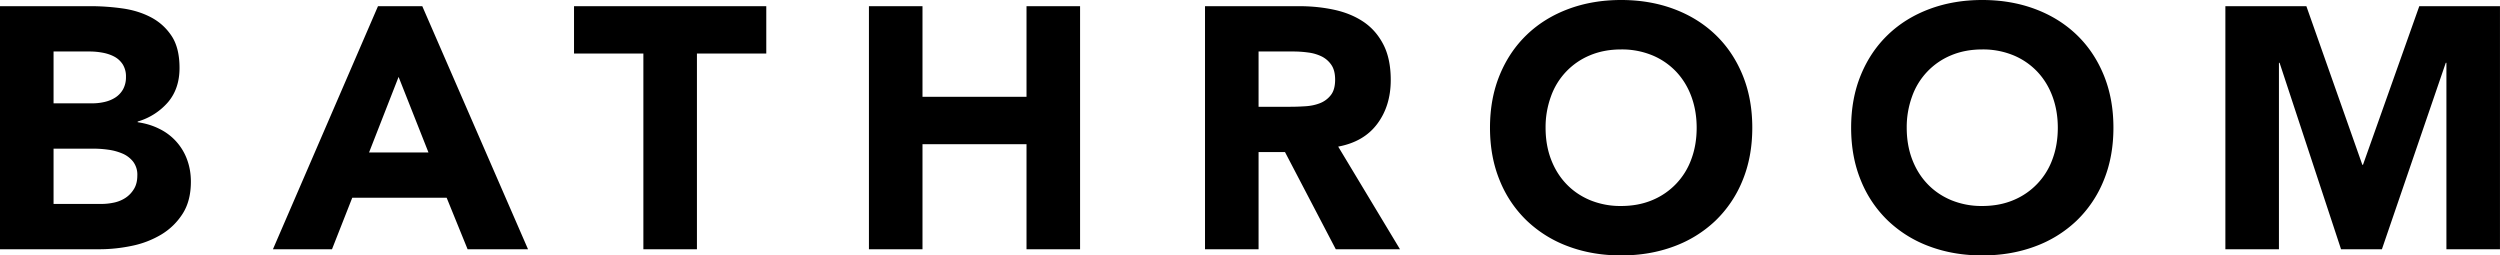 <svg xmlns="http://www.w3.org/2000/svg" width="87.383" height="8.928" viewBox="0 0 87.383 8.928"><path d="M0 .216h3.168c.367 0 .737.026 1.109.078.372.052.706.156 1.002.312.296.156.536.374.721.654.184.28.275.652.275 1.116 0 .48-.134.878-.401 1.194a2.215 2.215 0 0 1-1.062.678v.024c.28.04.534.118.763.234A1.925 1.925 0 0 1 6.54 5.58c.088.24.132.496.132.768 0 .448-.096.822-.288 1.122-.192.3-.44.542-.744.726a3.269 3.269 0 0 1-1.027.396c-.38.08-.758.12-1.134.12H0V.216zm1.872 3.396h1.355a1.9 1.9 0 0 0 .426-.048c.141-.032.267-.084.379-.156a.821.821 0 0 0 .27-.288.873.873 0 0 0 .101-.432.792.792 0 0 0-.113-.438c-.076-.116-.174-.206-.294-.27s-.257-.11-.408-.138a2.449 2.449 0 0 0-.444-.042H1.872v1.812zm0 3.516h1.68c.144 0 .29-.016.438-.048.148-.032.282-.088.402-.168s.217-.184.294-.312.114-.284.114-.468a.75.75 0 0 0-.15-.486.951.951 0 0 0-.378-.282 1.933 1.933 0 0 0-.493-.132 3.653 3.653 0 0 0-.491-.036H1.872v1.932zM13.212.216h1.548l3.696 8.496h-2.112l-.732-1.8h-3.3l-.708 1.8H9.54L13.212.216zm.72 2.472L12.9 5.328h2.076l-1.044-2.64zm8.556-.816h-2.424V.216h6.72v1.656H24.36v6.84h-1.872v-6.84zM30.372.216h1.872v3.168h3.636V.216h1.872v8.496H35.88V5.04h-3.636v3.672h-1.872V.216zm11.747 0h3.288c.432 0 .842.042 1.229.126s.729.224 1.021.42c.292.196.523.46.695.792.172.332.259.746.259 1.242 0 .6-.156 1.11-.469 1.53-.312.42-.768.687-1.368.798l2.16 3.588H46.69l-1.775-3.396h-.924v3.396h-1.872V.216zm1.872 3.516h1.104c.168 0 .346-.006.534-.018.188-.012.358-.048.51-.108a.882.882 0 0 0 .378-.282c.101-.128.15-.308.15-.54 0-.216-.044-.388-.132-.516a.887.887 0 0 0-.336-.294 1.497 1.497 0 0 0-.469-.138 3.792 3.792 0 0 0-.515-.036h-1.224v1.932zm8.089.732c0-.68.114-1.296.342-1.848.228-.552.546-1.021.954-1.41s.892-.686 1.452-.894C55.388.104 56 0 56.664 0s1.275.104 1.836.312c.56.208 1.044.506 1.452.894s.726.858.954 1.41c.228.552.342 1.168.342 1.848 0 .68-.114 1.296-.342 1.848a4.067 4.067 0 0 1-.954 1.41 4.203 4.203 0 0 1-1.452.894c-.561.208-1.172.312-1.836.312s-1.276-.104-1.836-.312a4.194 4.194 0 0 1-1.452-.894 4.04 4.04 0 0 1-.954-1.41c-.228-.552-.342-1.168-.342-1.848zm1.943 0c0 .4.062.766.187 1.098s.302.62.534.864c.231.244.51.434.834.57a2.78 2.78 0 0 0 1.086.204c.399 0 .762-.068 1.086-.204a2.437 2.437 0 0 0 1.368-1.434c.124-.332.186-.698.186-1.098 0-.392-.062-.756-.186-1.092s-.303-.626-.534-.87a2.437 2.437 0 0 0-.834-.57 2.784 2.784 0 0 0-1.086-.204c-.4 0-.762.068-1.086.204a2.428 2.428 0 0 0-1.368 1.44 3.13 3.13 0 0 0-.187 1.092zm10.68 0c0-.68.114-1.296.342-1.848.228-.552.546-1.021.954-1.41s.892-.686 1.452-.894C68.011.104 68.623 0 69.287 0s1.275.104 1.836.312c.56.208 1.044.506 1.452.894s.726.858.954 1.41c.228.552.342 1.168.342 1.848 0 .68-.114 1.296-.342 1.848a4.067 4.067 0 0 1-.954 1.41 4.197 4.197 0 0 1-1.452.894c-.561.208-1.172.312-1.836.312s-1.276-.104-1.836-.312a4.194 4.194 0 0 1-1.452-.894 4.04 4.04 0 0 1-.954-1.41c-.228-.552-.342-1.168-.342-1.848zm1.943 0c0 .4.062.766.187 1.098s.302.62.534.864c.231.244.51.434.834.57a2.78 2.78 0 0 0 1.086.204c.399 0 .762-.068 1.086-.204a2.437 2.437 0 0 0 1.368-1.434c.124-.332.186-.698.186-1.098 0-.392-.062-.756-.186-1.092s-.303-.626-.534-.87a2.437 2.437 0 0 0-.834-.57 2.784 2.784 0 0 0-1.086-.204c-.4 0-.762.068-1.086.204a2.428 2.428 0 0 0-1.368 1.44 3.13 3.13 0 0 0-.187 1.092zM77.783.216h2.832l1.956 5.544h.023L84.562.216h2.82v8.496H85.51V2.196h-.023l-2.232 6.516h-1.428l-2.148-6.516h-.023v6.516h-1.872V.216z"/></svg>